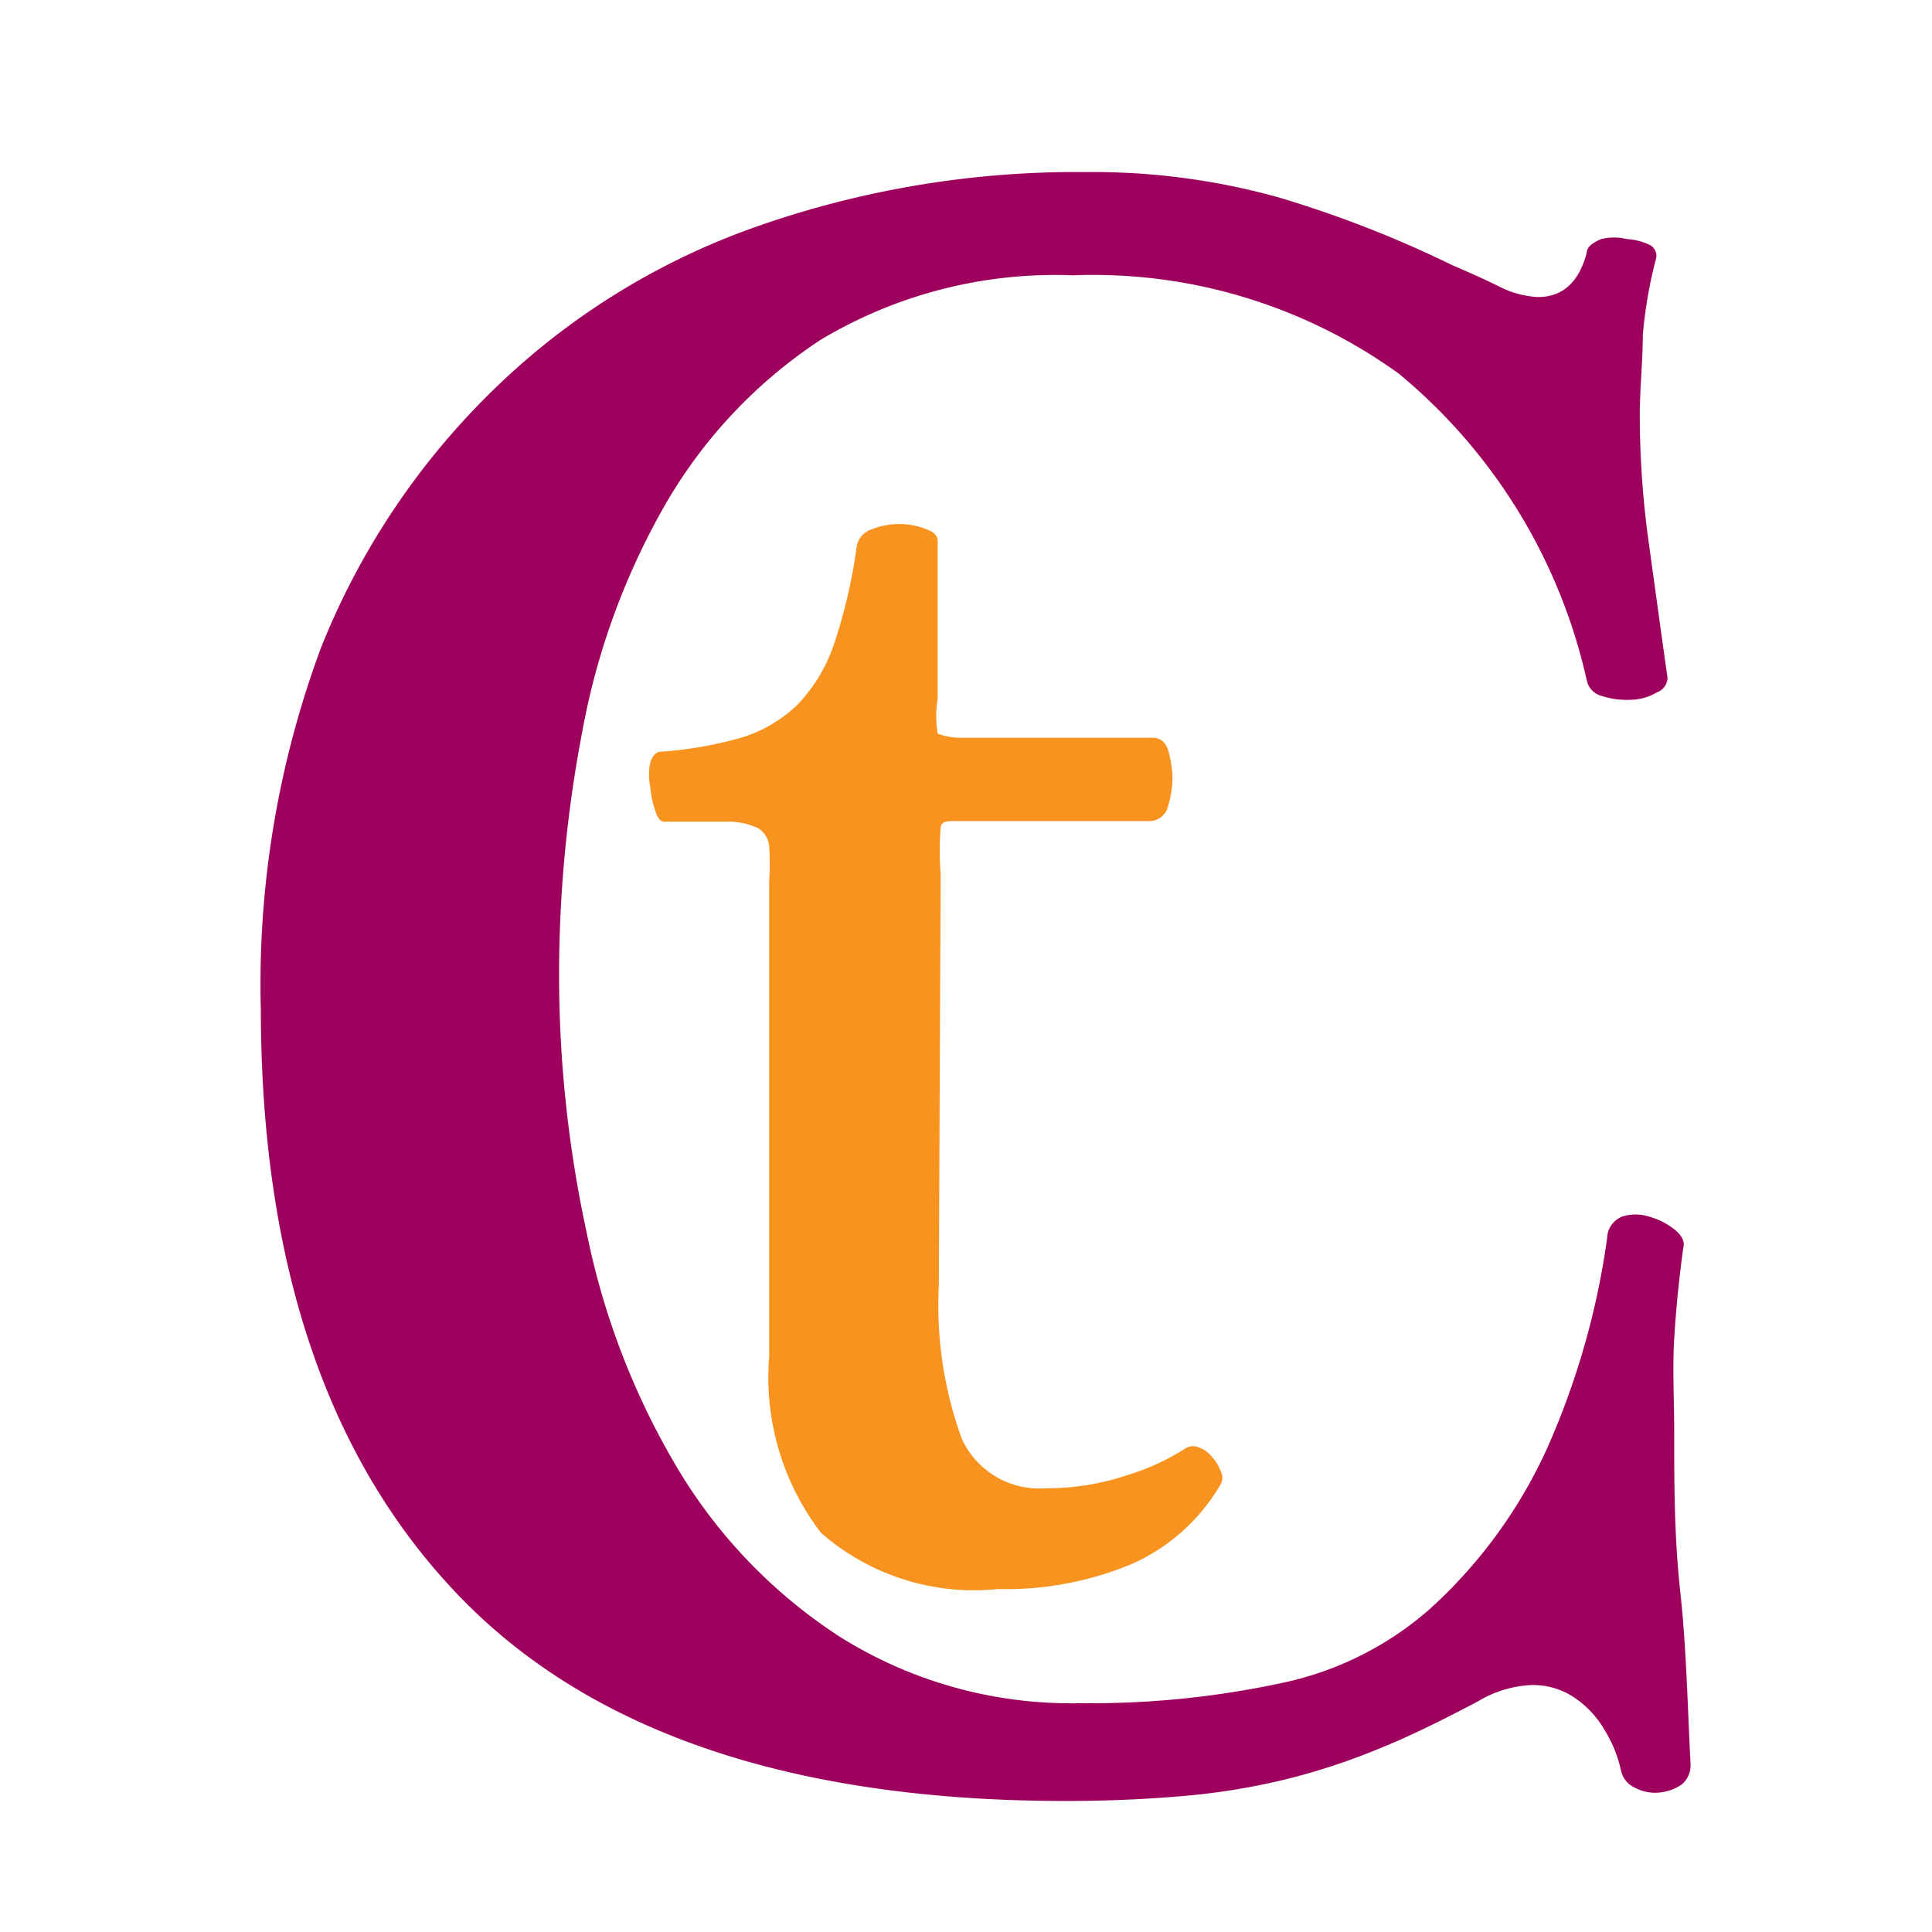 <svg id="Layer_1" data-name="Layer 1" xmlns="http://www.w3.org/2000/svg" viewBox="0 0 32 32"><defs><style>.cls-1{fill:#9e005d;}.cls-2{fill:#f7931e;}</style></defs><title>32px</title><path class="cls-1" d="M18,2.85a11.43,11.43,0,0,1,3.18.42,18.72,18.72,0,0,1,2.87,1.12c.28.12.55.24.79.36a1.57,1.57,0,0,0,.63.17c.41,0,.68-.24.81-.73,0-.1.1-.17.24-.23a.91.91,0,0,1,.43,0,1,1,0,0,1,.36.09.2.2,0,0,1,.12.23,7.49,7.49,0,0,0-.22,1.27c0,.43-.05.88-.05,1.34A15.4,15.4,0,0,0,27.31,9c.1.72.2,1.46.31,2.23a.27.27,0,0,1-.18.24.87.87,0,0,1-.42.12,1.32,1.32,0,0,1-.48-.06.34.34,0,0,1-.26-.27,9.19,9.19,0,0,0-3.11-5.07,8.65,8.65,0,0,0-5.4-1.63,7.56,7.56,0,0,0-4.18,1.07A8.11,8.11,0,0,0,11,8.39a11.84,11.84,0,0,0-1.36,3.75,21.4,21.4,0,0,0-.38,4,20.19,20.19,0,0,0,.46,4.29,12.42,12.42,0,0,0,1.49,3.87,8.54,8.54,0,0,0,2.7,2.81,7.2,7.2,0,0,0,4,1.1,15,15,0,0,0,3.3-.33,5.39,5.39,0,0,0,2.45-1.21A8.11,8.11,0,0,0,25.62,24a12.92,12.92,0,0,0,1-3.5.39.39,0,0,1,.25-.35.73.73,0,0,1,.44,0,1.19,1.19,0,0,1,.42.21c.13.1.18.21.15.31-.07.51-.12,1-.15,1.51s0,1,0,1.52c0,.86,0,1.75.1,2.66s.12,1.86.17,2.85a.41.41,0,0,1-.15.35.78.78,0,0,1-.37.13.7.7,0,0,1-.4-.08.4.4,0,0,1-.23-.28,2.14,2.14,0,0,0-.27-.67,1.62,1.62,0,0,0-.5-.54,1.22,1.22,0,0,0-.72-.21,1.87,1.87,0,0,0-.88.27c-.57.3-1.11.57-1.63.78a10.92,10.92,0,0,1-1.59.52,11.25,11.25,0,0,1-1.69.27c-.59.05-1.22.08-1.91.08q-6.79,0-10.06-3.4T4.32,16.72a16,16,0,0,1,1-6A12.33,12.33,0,0,1,8.21,6.42a11.87,11.87,0,0,1,4.33-2.67A16,16,0,0,1,18,2.85Z"/><path class="cls-2" d="M15.55,21.29a6.47,6.47,0,0,0,.38,2.54,1.41,1.41,0,0,0,1.39.82,4.16,4.16,0,0,0,1.33-.21,3.92,3.92,0,0,0,1-.46.24.24,0,0,1,.22,0,.46.46,0,0,1,.21.16.68.68,0,0,1,.14.23.22.22,0,0,1,0,.21,3.2,3.2,0,0,1-1.51,1.34,5.44,5.44,0,0,1-2.18.4,3.85,3.85,0,0,1-2.93-.93,4.23,4.23,0,0,1-.86-2.92V14.6a4.51,4.51,0,0,0,0-.58.39.39,0,0,0-.18-.3,1.12,1.12,0,0,0-.5-.11H11c-.06,0-.11-.06-.15-.19a1.59,1.59,0,0,1-.08-.39,1,1,0,0,1,0-.4q.06-.18.18-.18a6.42,6.42,0,0,0,1.32-.23,2.28,2.28,0,0,0,.93-.54,2.66,2.66,0,0,0,.61-1,8.78,8.78,0,0,0,.38-1.63.36.36,0,0,1,.24-.28,1.22,1.22,0,0,1,.46-.09,1.19,1.19,0,0,1,.44.08c.14.05.2.11.2.2v2.62a1.76,1.76,0,0,0,0,.57s.16.07.38.07h3.18c.14,0,.23.08.27.25a1.76,1.76,0,0,1,.06.42,1.65,1.65,0,0,1-.07.45.32.32,0,0,1-.32.26H15.83c-.14,0-.23,0-.25.1a5.2,5.2,0,0,0,0,.78Z"/></svg>